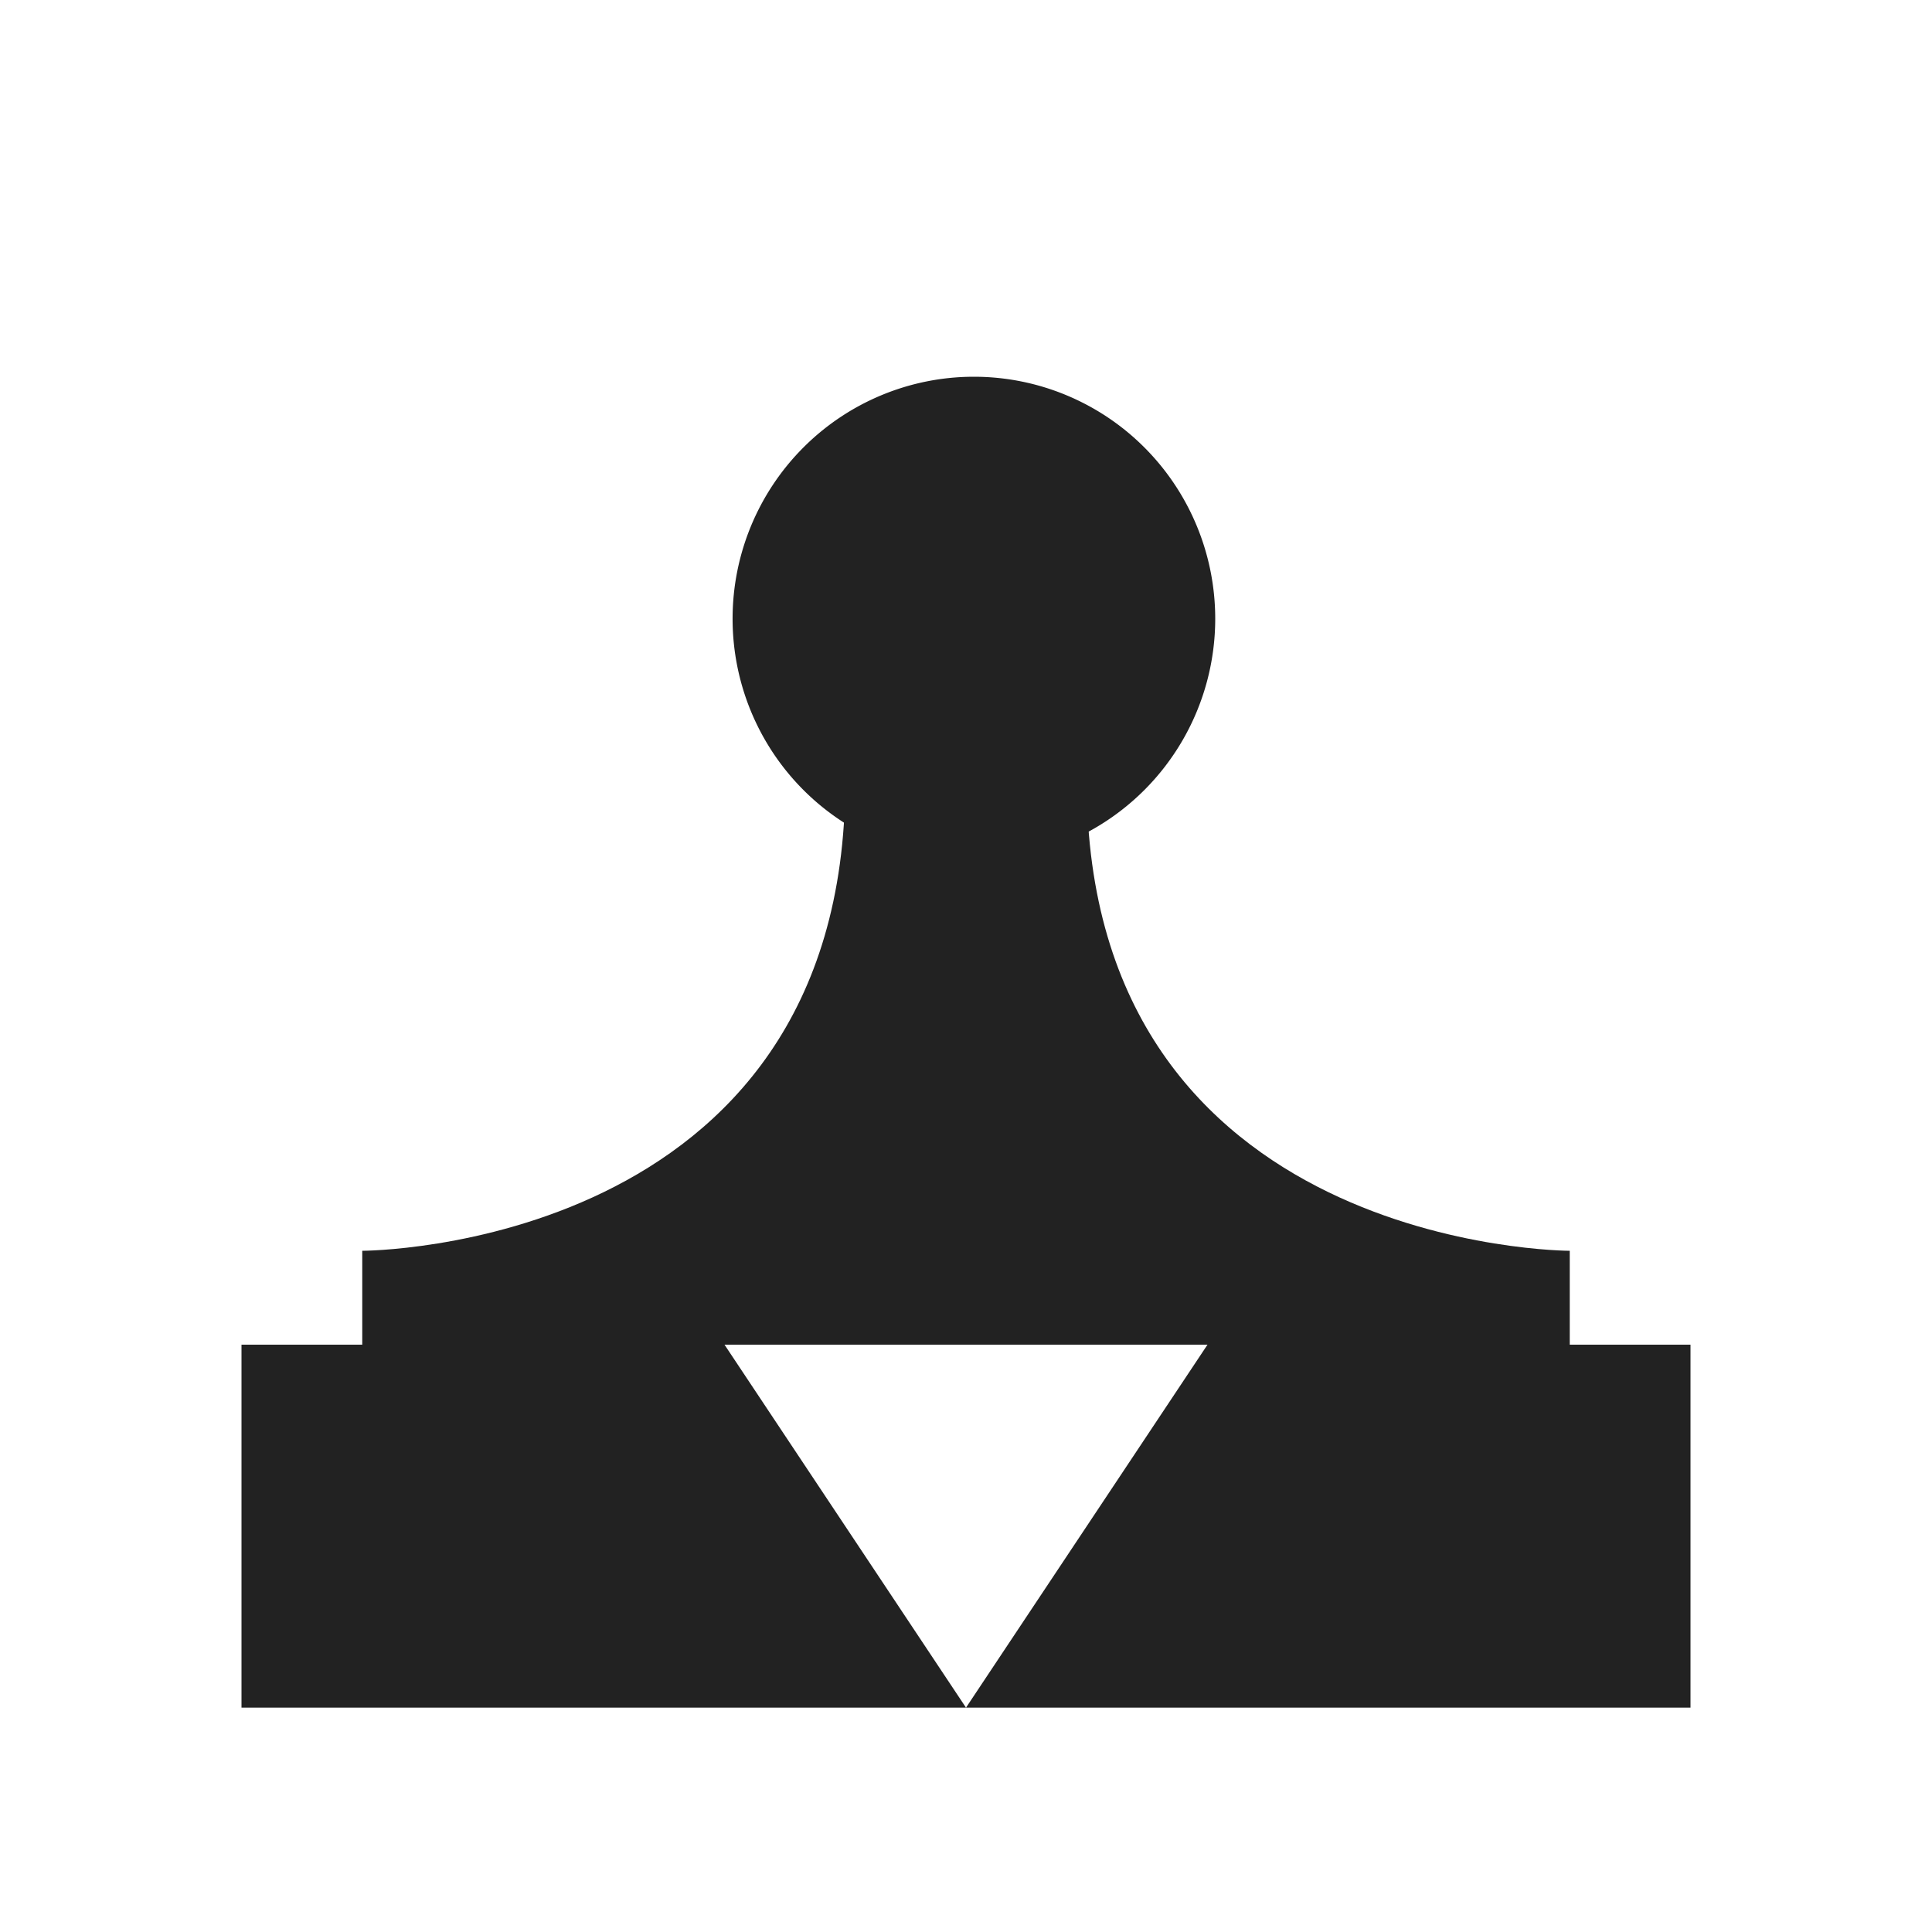 <?xml version="1.0" encoding="UTF-8" standalone="no"?>
<svg
   xmlns:osb="http://www.openswatchbook.org/uri/2009/osb"
   xmlns:dc="http://purl.org/dc/elements/1.1/"
   xmlns:cc="http://creativecommons.org/ns#"
   xmlns:rdf="http://www.w3.org/1999/02/22-rdf-syntax-ns#"
   xmlns:svg="http://www.w3.org/2000/svg"
   xmlns="http://www.w3.org/2000/svg"
   xmlns:xlink="http://www.w3.org/1999/xlink"
   xmlns:sodipodi="http://sodipodi.sourceforge.net/DTD/sodipodi-0.dtd"
   xmlns:inkscape="http://www.inkscape.org/namespaces/inkscape"
   viewBox="0 0 16 16"
   id="svg7384"
   height="16"
   width="16"
   version="1.1"
   inkscape:version="0.92.2 2405546, 2018-03-11"
   sodipodi:docname="gimp-tool-clone-symbolic.svg">
  <sodipodi:namedview
     pagecolor="#000000"
     bordercolor="#a6a6a6"
     borderopacity="1"
     objecttolerance="10"
     gridtolerance="10"
     guidetolerance="10"
     inkscape:pageopacity="0"
     inkscape:pageshadow="2"
     inkscape:window-width="1366"
     inkscape:window-height="741"
     id="namedview1509"
     showgrid="false"
     inkscape:zoom="20.891296"
     inkscape:cx="3.2296367"
     inkscape:cy="12.433561"
     inkscape:window-x="0"
     inkscape:window-y="27"
     inkscape:window-maximized="1"
     inkscape:current-layer="svg7384"
     fit-margin-top="0"
     fit-margin-left="0"
     fit-margin-right="0"
     fit-margin-bottom="0" />
  <defs
     id="defs7386">
    <linearGradient
       osb:paint="solid"
       id="linearGradient8074">
      <stop
         id="stop8072"
         offset="0"
         style="stop-color:#222222;stop-opacity:1;" />
    </linearGradient>
    <linearGradient
       osb:paint="solid"
       id="linearGradient7561">
      <stop
         id="stop7558"
         offset="0"
         style="stop-color:#474747;stop-opacity:1;" />
    </linearGradient>
    <linearGradient
       osb:paint="solid"
       id="linearGradient7548">
      <stop
         id="stop7546"
         offset="0"
         style="stop-color:#000000;stop-opacity:1;" />
    </linearGradient>
    <linearGradient
       osb:paint="solid"
       id="linearGradient7542">
      <stop
         id="stop7538"
         offset="0"
         style="stop-color:#111111;stop-opacity:1;" />
    </linearGradient>
    <linearGradient
       gradientTransform="matrix(0,-735328.32,170712.69,0,2464326300,577972450)"
       osb:paint="solid"
       id="linearGradient19282">
      <stop
         id="stop19284"
         offset="0"
         style="stop-color:#313131;stop-opacity:1;" />
    </linearGradient>
    <linearGradient
       gradientTransform="matrix(0.347,0,0,0.306,-73.352,524.063)"
       osb:paint="solid"
       id="linearGradient19282-4">
      <stop
         id="stop19284-0"
         offset="0"
         style="stop-color:#222222;stop-opacity:1;" />
    </linearGradient>
    <linearGradient
       gradientTransform="translate(157.278,233.655)"
       gradientUnits="userSpaceOnUse"
       y2="245.5"
       x2="94"
       y1="245.5"
       x1="84"
       id="linearGradient10526"
       xlink:href="#linearGradient19282-4" />
    <linearGradient
       gradientTransform="translate(275.236,233.655)"
       gradientUnits="userSpaceOnUse"
       y2="24"
       x2="-148"
       y1="24"
       x1="-155"
       id="linearGradient10532"
       xlink:href="#linearGradient19282-4" />
    <linearGradient
       gradientTransform="translate(157.278,233.655)"
       gradientUnits="userSpaceOnUse"
       y2="249.5"
       x2="95"
       y1="249.5"
       x1="83"
       id="linearGradient10538"
       xlink:href="#linearGradient19282-4" />
    <linearGradient
       inkscape:collect="always"
       xlink:href="#linearGradient19282-4"
       id="linearGradient10538-4"
       x1="83"
       y1="249.5"
       x2="95"
       y2="249.5"
       gradientUnits="userSpaceOnUse" />
    <linearGradient
       inkscape:collect="always"
       xlink:href="#linearGradient19282-4"
       id="linearGradient10526-2"
       x1="84"
       y1="245.5"
       x2="94"
       y2="245.5"
       gradientUnits="userSpaceOnUse" />
    <linearGradient
       inkscape:collect="always"
       xlink:href="#linearGradient19282-4"
       id="linearGradient10532-0"
       x1="-155"
       y1="24"
       x2="-148"
       y2="24"
       gradientUnits="userSpaceOnUse" />
  </defs>
  <g
     style="display:inline"
     id="gimp-tool-clone"
     inkscape:label="gimp-tool-clone"
     transform="matrix(1,0,0,1.002,-81,-237.36)">
    <rect
       ry="0"
       rx="0.75"
       y="237"
       x="81"
       height="15.976"
       width="16"
       id="rect5537"
       style="opacity:0;fill:none;fill-opacity:1;stroke:none" />
    <path
       inkscape:connector-curvature="0"
       id="rect5543"
       d="m 83,248 v 3 h 6 l -2,-3 z m 6,3 h 6 v -3 h -4 z"
       style="fill:url(#linearGradient10538-4);fill-opacity:1;stroke:none" />
    <path
       sodipodi:nodetypes="ccccccc"
       inkscape:connector-curvature="0"
       id="rect5545"
       d="m 84,247.224 c 0,0 4,0 4,-3.879 1,-0.776 2,0 2,0 0,3.879 4,3.879 4,3.879 V 248 h -10 z"
       style="fill:url(#linearGradient10526-2);fill-opacity:1;stroke:none" />
    <path
       inkscape:connector-curvature="0"
       transform="matrix(0.571,0,0,1,175.572,218)"
       style="fill:url(#linearGradient10532-0);fill-opacity:1;stroke:none"
       d="m -148,24 a 3.5,2 0 0 1 -3.5,2 3.5,2 0 0 1 -3.5,-2 3.5,2 0 0 1 3.5,-2 3.5,2 0 0 1 3.5,2 z"
       id="path5547" />
  </g>
</svg>

